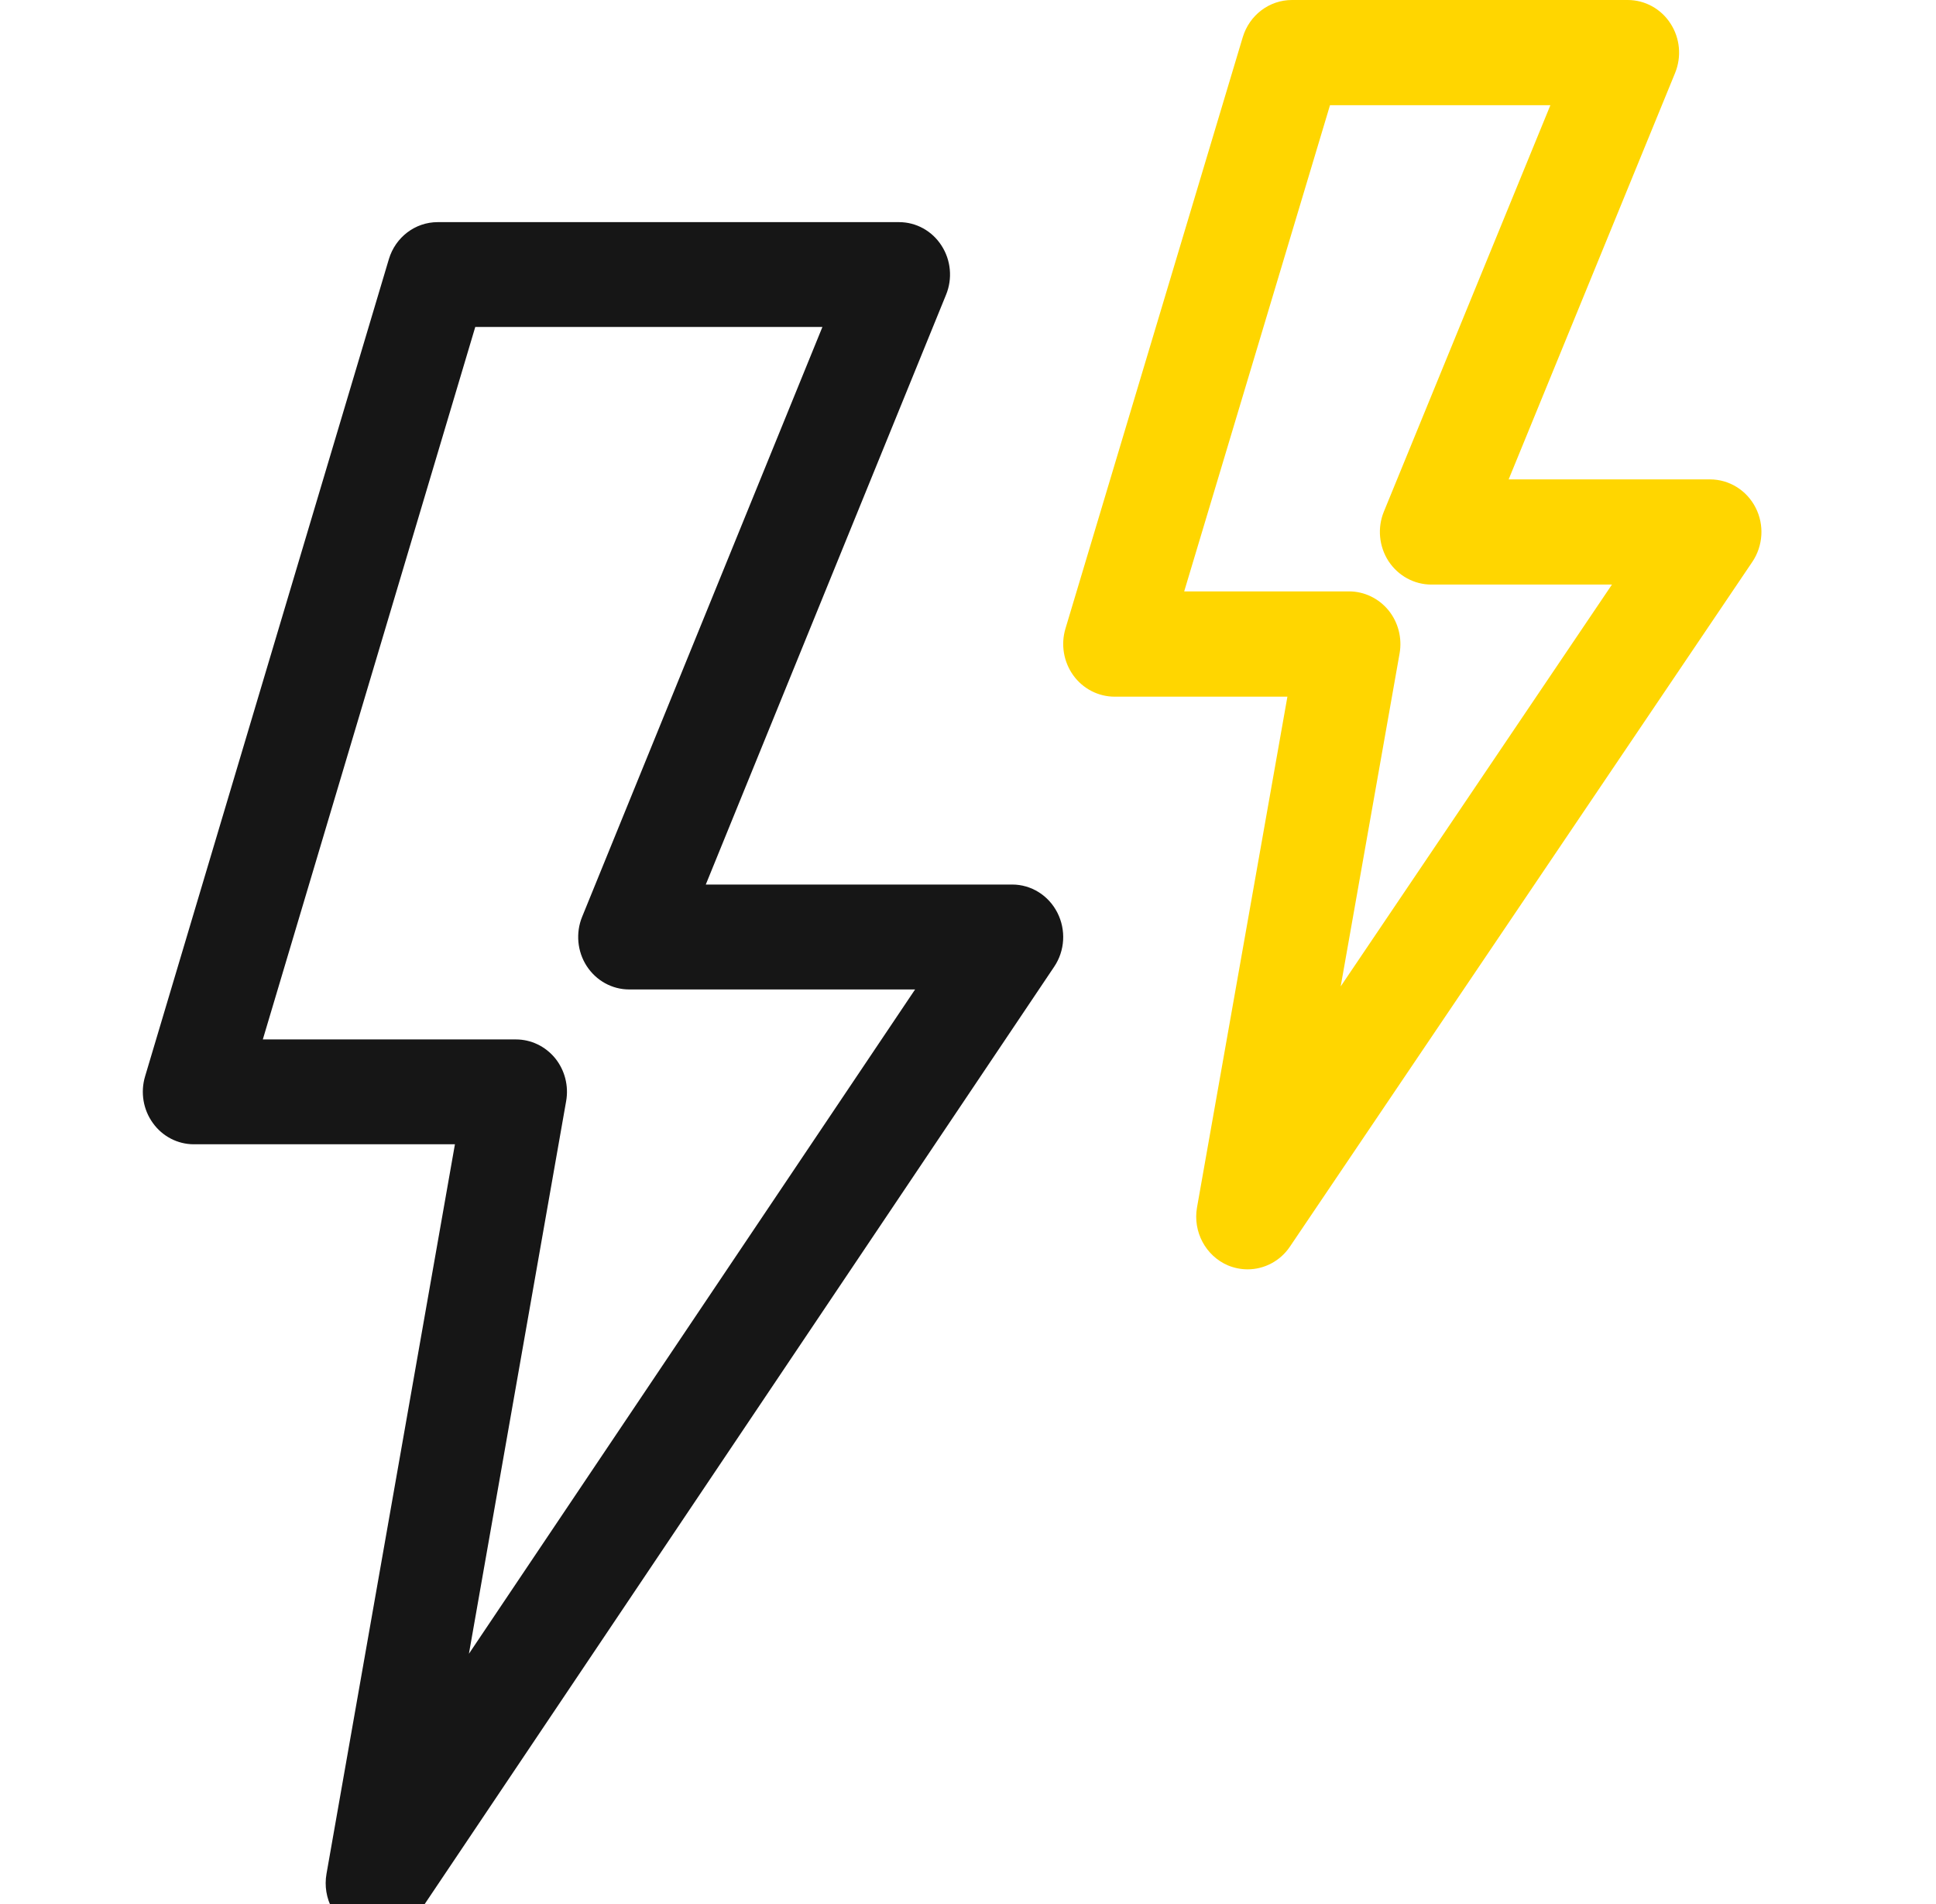<?xml version="1.0" encoding="UTF-8"?>
<svg xmlns="http://www.w3.org/2000/svg" width="61" height="60" viewBox="0 0 61 60" fill="none">
  <g clip-path="url(#clip0_1006_8476)">
    <path d="M33.315 28.759C33.038 28.215 32.49 27.874 31.894 27.874H22.238L29.808 9.289C30.017 8.781 29.963 8.196 29.664 7.737C29.367 7.275 28.865 7 28.328 7H13.789C13.084 7 12.461 7.473 12.253 8.165L4.571 33.92C4.421 34.423 4.512 34.967 4.816 35.388C5.118 35.811 5.599 36.059 6.107 36.059H14.334L10.287 59.051C10.153 59.818 10.557 60.577 11.254 60.874C11.454 60.959 11.663 61 11.868 61C12.384 61 12.883 60.744 13.191 60.285L33.214 30.466C33.556 29.96 33.593 29.303 33.315 28.759ZM14.775 52.114L17.838 34.701C17.924 34.22 17.796 33.722 17.491 33.346C17.184 32.972 16.733 32.755 16.257 32.755H8.281L14.975 10.303H25.913L18.343 28.888C18.135 29.396 18.188 29.982 18.485 30.441C18.784 30.903 19.286 31.18 19.823 31.18H28.833L14.775 52.114Z" fill="#161616"></path>
    <path d="M55.315 15.995C55.035 15.448 54.482 15.107 53.881 15.107H47.535L52.779 2.3C52.989 1.787 52.935 1.202 52.633 0.739C52.334 0.276 51.828 0 51.286 0H40.707C39.995 0 39.368 0.474 39.157 1.172L33.571 19.808C33.42 20.31 33.512 20.856 33.817 21.281C34.121 21.703 34.606 21.954 35.121 21.954H40.564L37.716 38.048C37.581 38.814 37.988 39.575 38.691 39.876C38.893 39.959 39.103 40 39.311 40C39.828 40 40.335 39.743 40.642 39.286L55.212 17.707C55.554 17.2 55.595 16.538 55.315 15.995ZM42.243 31.084L44.099 20.589C44.183 20.106 44.056 19.61 43.749 19.232C43.439 18.854 42.984 18.636 42.504 18.636H37.312L41.906 3.315H48.85L43.604 16.121C43.393 16.634 43.45 17.219 43.749 17.682C44.051 18.143 44.557 18.421 45.099 18.421H50.79L42.243 31.084Z" fill="#FFD600"></path>
  </g>
  <defs>
    <clipPath id="clip0_1006_8476">
      <rect width="60" height="60" fill="white" transform="translate(0.5)"></rect>
    </clipPath>
  </defs>
</svg>
